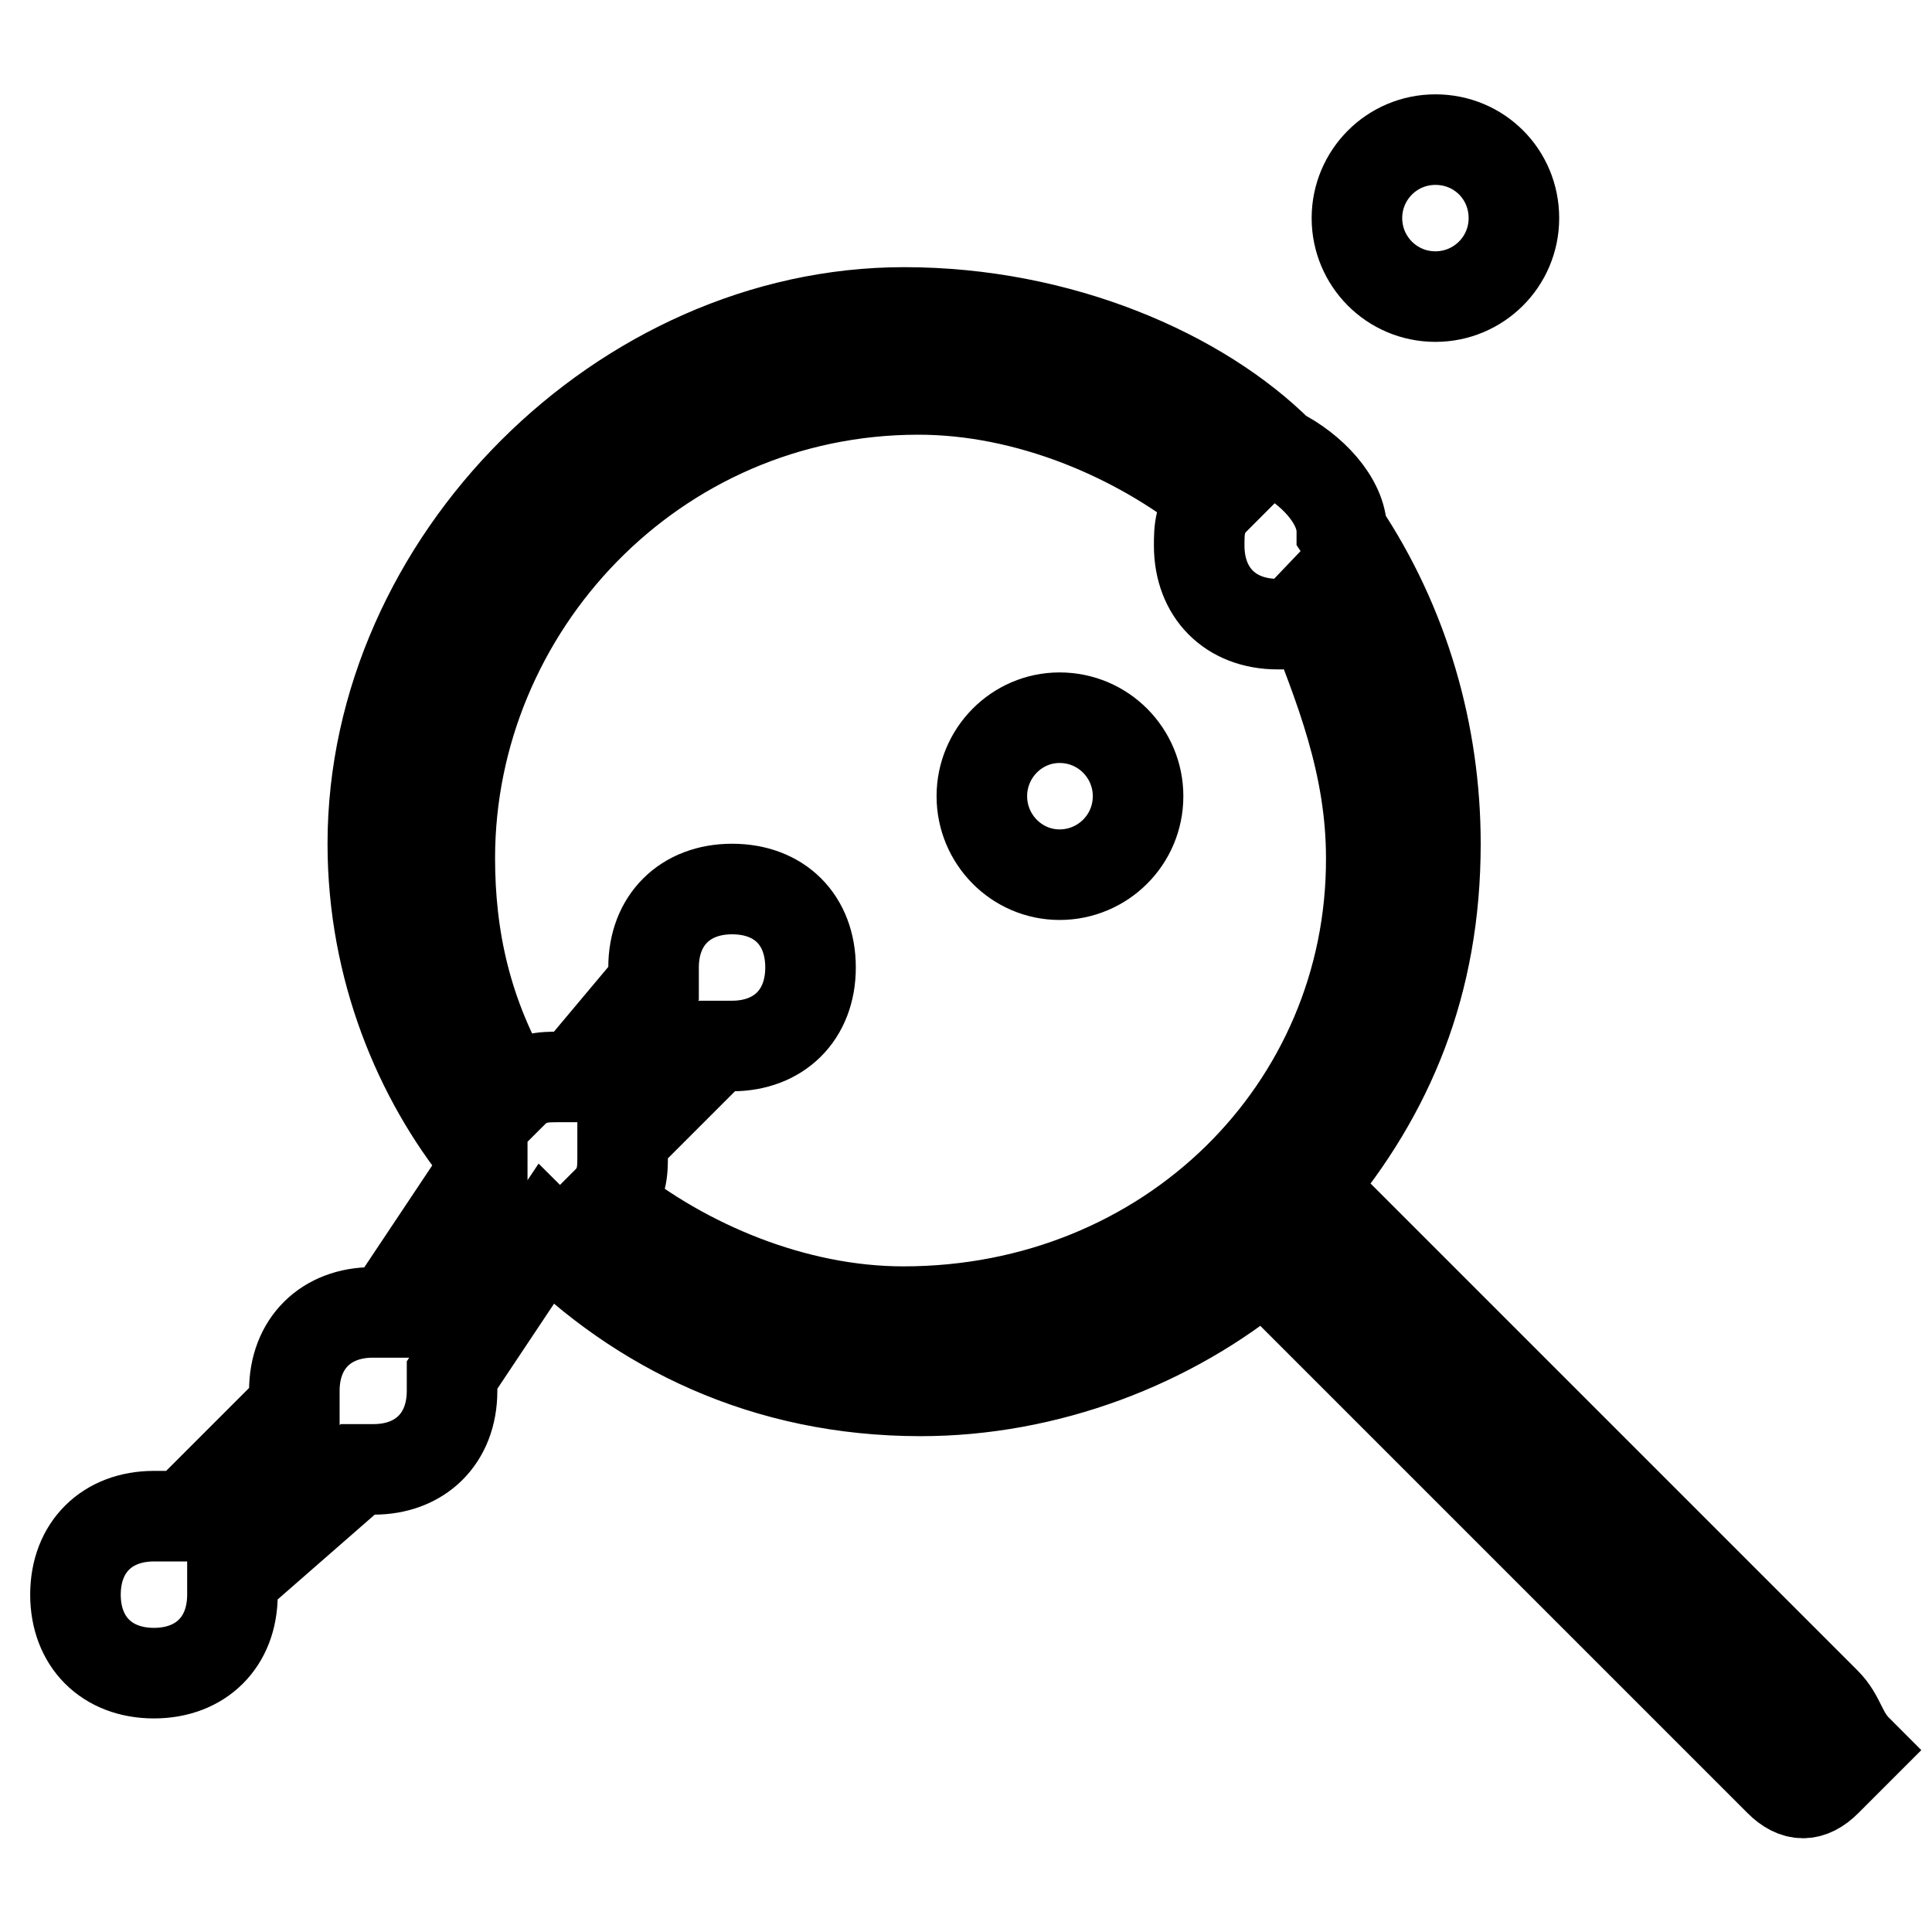 <?xml version="1.0" encoding="utf-8"?>
<!-- Svg Vector Icons : http://www.onlinewebfonts.com/icon -->
<!DOCTYPE svg PUBLIC "-//W3C//DTD SVG 1.1//EN" "http://www.w3.org/Graphics/SVG/1.1/DTD/svg11.dtd">
<svg version="1.1" xmlns="http://www.w3.org/2000/svg" xmlns:xlink="http://www.w3.org/1999/xlink" x="0px" y="0px" viewBox="0 0 256 256" enable-background="new 0 0 256 256" xml:space="preserve">
<g> <path stroke-width="12" fill-opacity="0" stroke="#000000"  d="M241.9,225.6l-68.3-68.3c10.4-12.4,16.6-26.9,16.6-45.5c0-14.5-4.1-29-12.4-41.4c0-4.1-4.1-8.3-8.3-10.4 c-10.4-10.4-29-18.6-49.7-18.6c-37.3,0-70.4,33.1-70.4,70.4c0,16.6,6.2,31.1,14.5,41.4v2.1l-12.4,18.6h-2.1 c-6.2,0-10.4,4.1-10.4,10.4v2.1l-14.5,14.5c-2.1,0-2.1,0-4.1,0c-6.2,0-10.4,4.1-10.4,10.4c0,6.2,4.1,10.4,10.4,10.4 c6.2,0,10.4-4.1,10.4-10.4c0,0,0,0,0-2.1l16.6-14.5h2.1c6.2,0,10.4-4.1,10.4-10.4c0-2.1,0-2.1,0-2.1l12.4-18.6 c12.4,12.4,29,20.7,49.7,20.7c16.6,0,33.1-6.2,45.5-16.6l68.3,68.3c2.1,2.1,4.1,2.1,6.2,0l4.1-4.1 C243.9,229.7,243.9,227.6,241.9,225.6z M119.7,173.8c-14.5,0-29-6.2-39.3-14.5c2.1-2.1,2.1-4.1,2.1-6.2V151l12.4-12.4h2.1 c6.2,0,10.4-4.1,10.4-10.4s-4.1-10.4-10.4-10.4c-6.2,0-10.4,4.1-10.4,10.4v2.1l-10.4,12.4h-2.1c-2.1,0-4.1,0-6.2,2.1 c-6.2-10.4-8.3-20.7-8.3-31.1c0-33.1,26.9-62.1,62.1-62.1c14.5,0,29,6.2,39.3,14.5c-2.1,2.1-2.1,4.1-2.1,6.2 c0,6.2,4.1,10.4,10.4,10.4c2.1,0,2.1,0,4.1-2.1c4.1,10.4,8.3,20.7,8.3,33.1C181.8,146.9,154.9,173.8,119.7,173.8z M130.1,105.5 c0,5.7,4.6,10.4,10.3,10.4c5.7,0,10.4-4.6,10.4-10.4c0-5.7-4.6-10.4-10.4-10.4C134.7,95.1,130.1,99.8,130.1,105.5z M179.8,28.9 c0,5.7,4.6,10.4,10.4,10.4c5.7,0,10.4-4.6,10.4-10.4s-4.6-10.4-10.4-10.4C184.4,18.5,179.8,23.2,179.8,28.9z"/></g>
</svg>